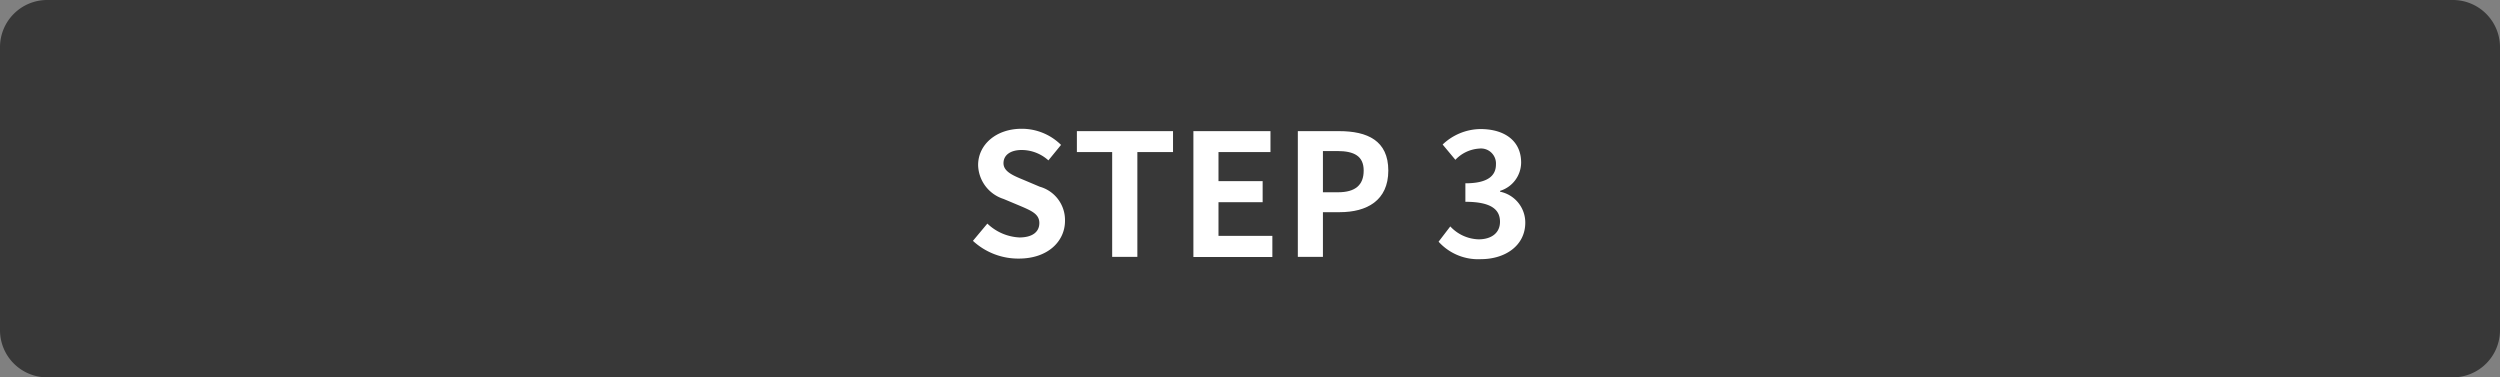 <svg xmlns="http://www.w3.org/2000/svg" viewBox="0 0 265 40" width="265" height="40"><rect x="0" y="0" width="265" height="40" fill="#808080" stroke="none"/><defs><style>.cls-1{fill:#383838;}.cls-2{fill:#fff;}</style></defs><g id="レイヤー_2" data-name="レイヤー 2"><g id="レイヤー_2-2" data-name="レイヤー 2"><path class="cls-1" d="M265,35a5,5,0,0,1-5,5H5a5,5,0,0,1-5-5V5A5,5,0,0,1,5,0H260a5,5,0,0,1,5,5V35Z"/><path class="cls-2" d="M103.13,25.53l1.53-1.83a5.27,5.27,0,0,0,3.39,1.47c1.39,0,2.12-.59,2.12-1.53s-.81-1.29-2-1.8l-1.79-.75a3.87,3.87,0,0,1-2.7-3.59c0-2.17,1.91-3.85,4.61-3.85a5.91,5.91,0,0,1,4.18,1.71L111.13,17a4.23,4.23,0,0,0-2.83-1.1c-1.17,0-1.93.52-1.93,1.4s1,1.3,2.09,1.75l1.75.74a3.67,3.67,0,0,1,2.68,3.62c0,2.17-1.82,4-4.89,4A7.08,7.08,0,0,1,103.13,25.53Z"/><path class="cls-2" d="M117.89,16.12h-3.74V13.9h10.19v2.22h-3.78V27.23h-2.67Z"/><path class="cls-2" d="M126.5,13.9h8.17v2.22h-5.51V19.2h4.68v2.23h-4.68V25h5.71v2.24H126.5Z"/><path class="cls-2" d="M137.57,13.9h4.37c3,0,5.22,1,5.22,4.18s-2.28,4.41-5.14,4.41h-1.79v4.74h-2.66Zm4.26,6.48c1.84,0,2.72-.77,2.72-2.3s-1-2.07-2.8-2.07h-1.52v4.37Z"/><path class="cls-2" d="M152.49,25.62,153.73,24a4.26,4.26,0,0,0,3,1.37c1.35,0,2.27-.67,2.27-1.86s-.77-2.12-3.67-2.12V19.43c2.45,0,3.24-.85,3.24-2a1.59,1.59,0,0,0-1.78-1.68,3.8,3.8,0,0,0-2.52,1.19l-1.35-1.62a5.9,5.9,0,0,1,4-1.64c2.58,0,4.32,1.26,4.32,3.55a3.16,3.16,0,0,1-2.23,3v.09a3.34,3.34,0,0,1,2.67,3.28c0,2.45-2.15,3.87-4.69,3.87A5.65,5.65,0,0,1,152.49,25.62Z"/></g></g></svg>